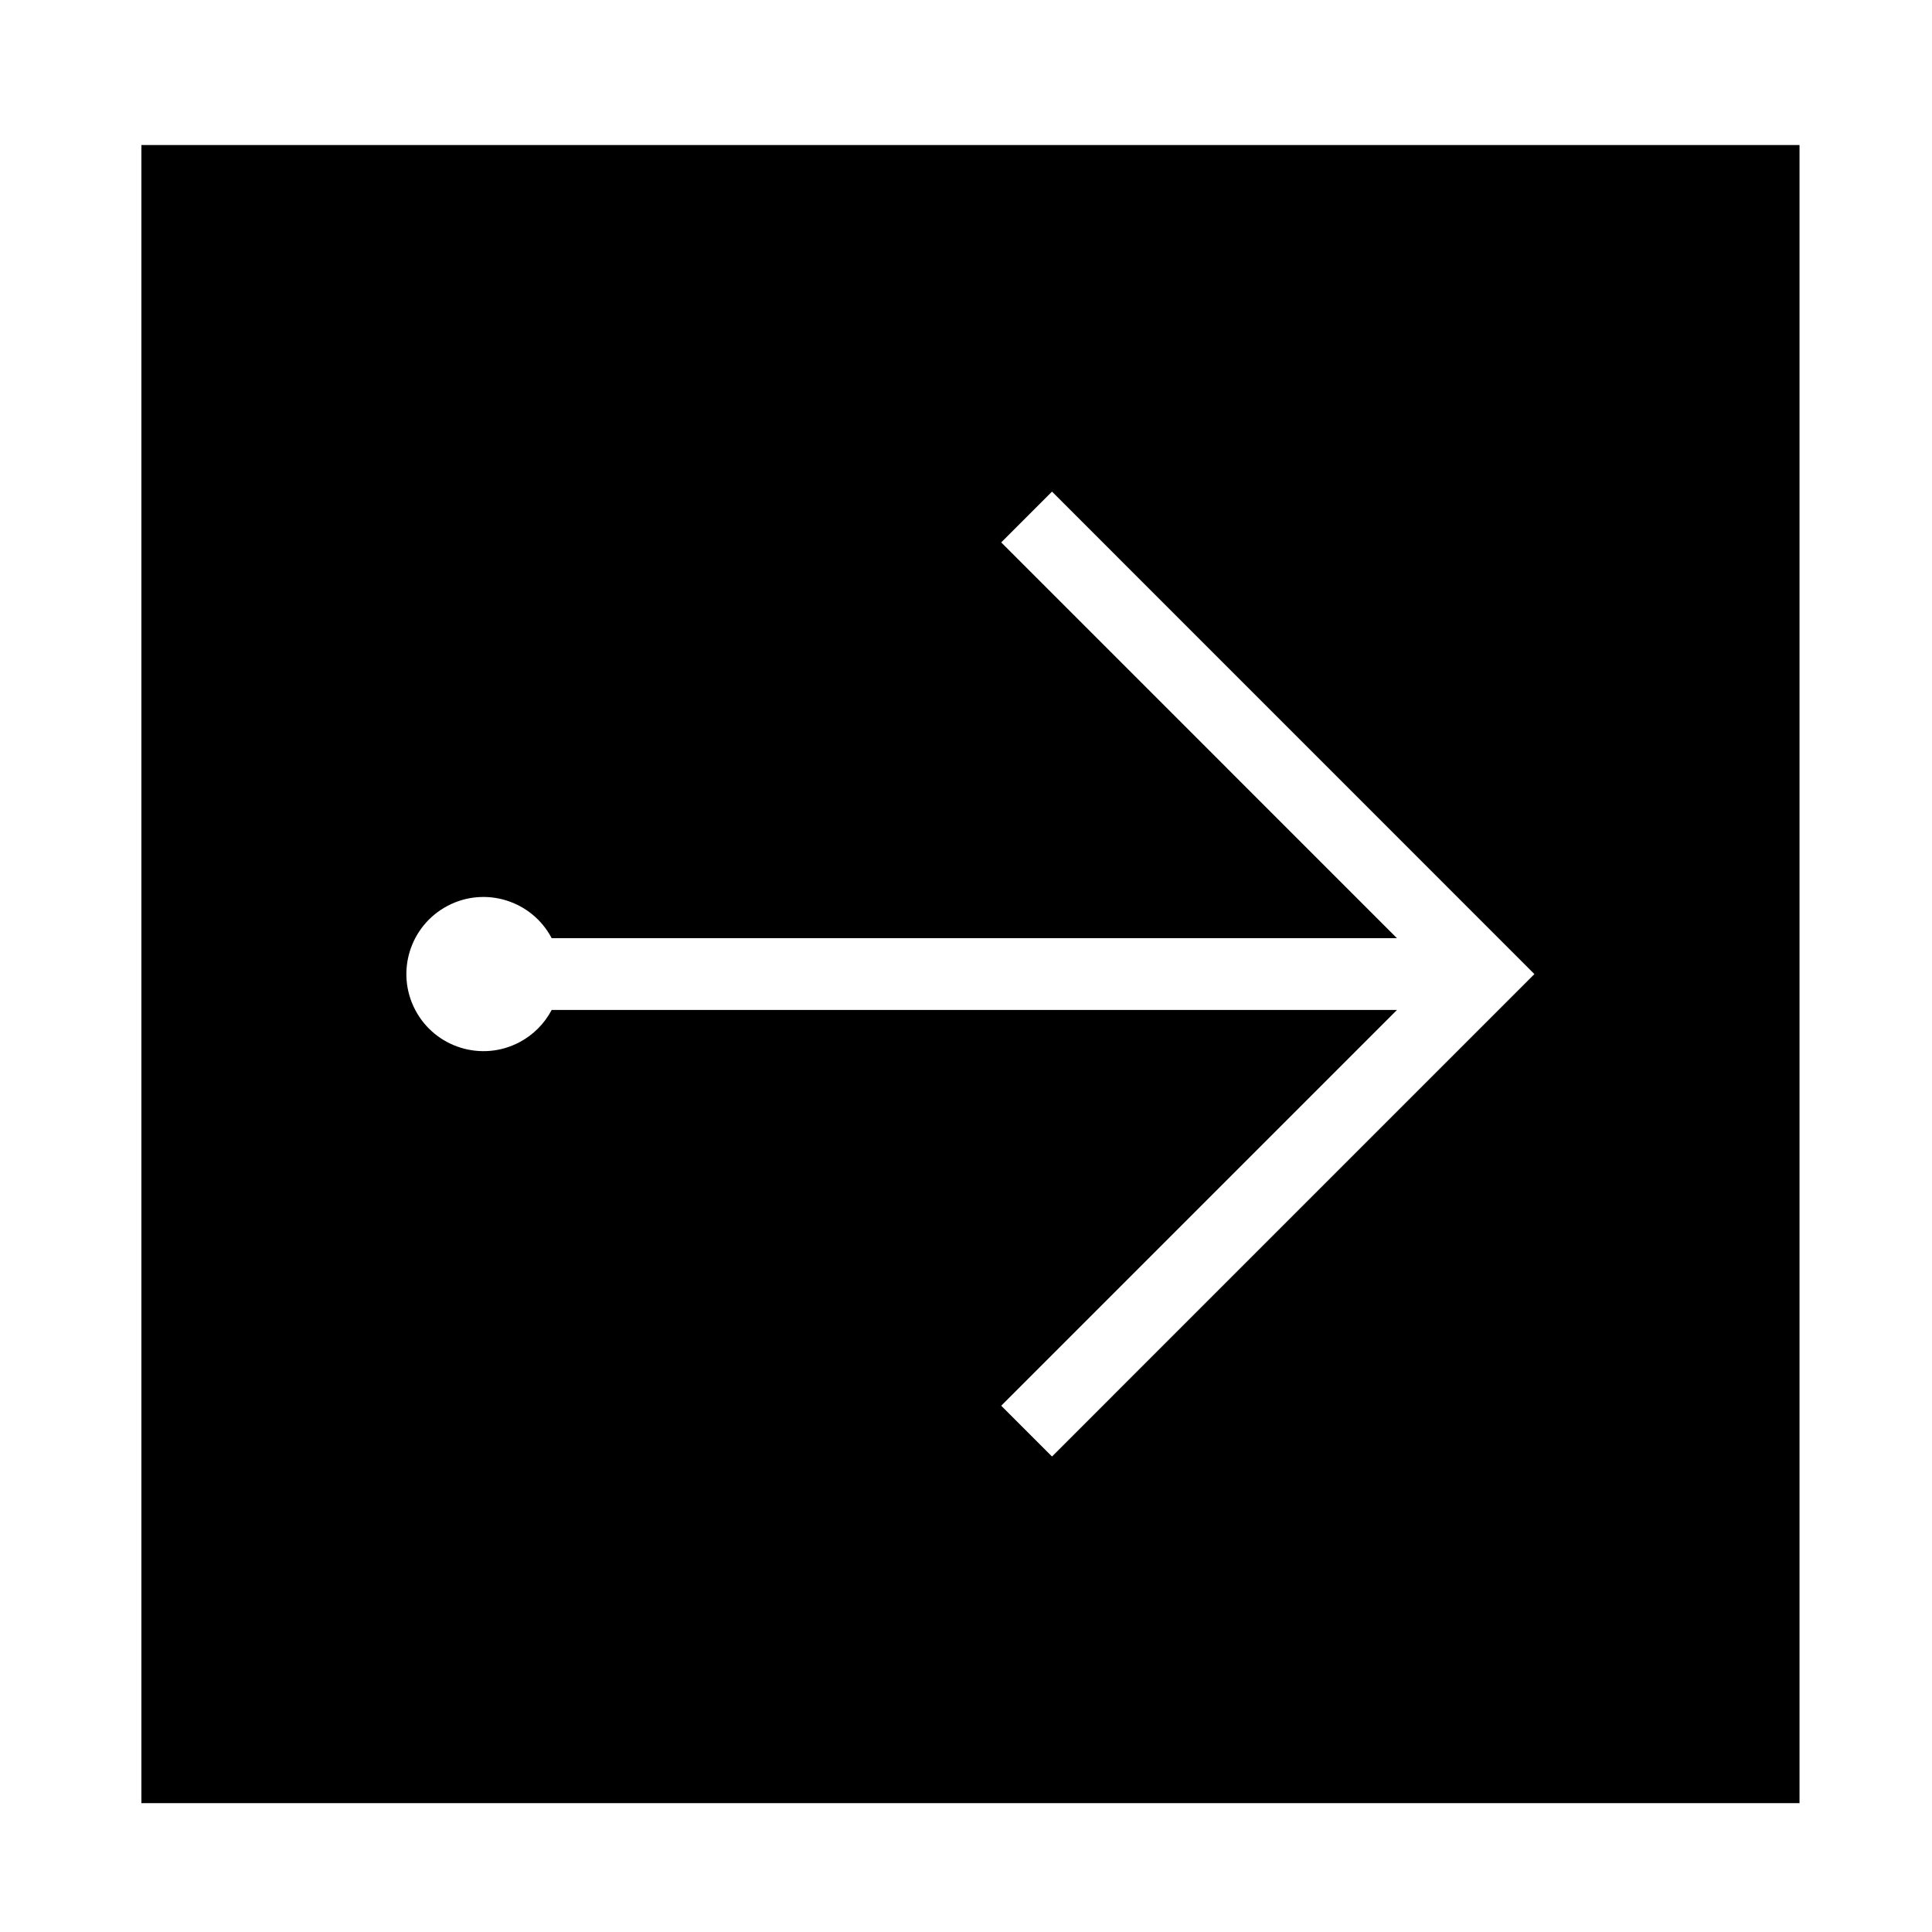 <?xml version="1.0" encoding="UTF-8"?>
<!-- The Best Svg Icon site in the world: iconSvg.co, Visit us! https://iconsvg.co -->
<svg fill="#000000" width="800px" height="800px" version="1.1" viewBox="144 144 512 512" xmlns="http://www.w3.org/2000/svg">
 <path d="m181.47 182.43h439.42v439.42h-439.42zm108.74 229.22h224l-104.88 104.88 13.461 13.461 127.84-127.85-127.84-127.86-13.461 13.461 104.87 104.88h-224c-5.266-9.984-17.613-13.82-27.594-8.559-9.984 5.262-13.816 17.609-8.559 27.59 5.254 9.98 17.602 13.816 27.594 8.555 3.648-1.922 6.633-4.906 8.559-8.562z"/>
</svg>